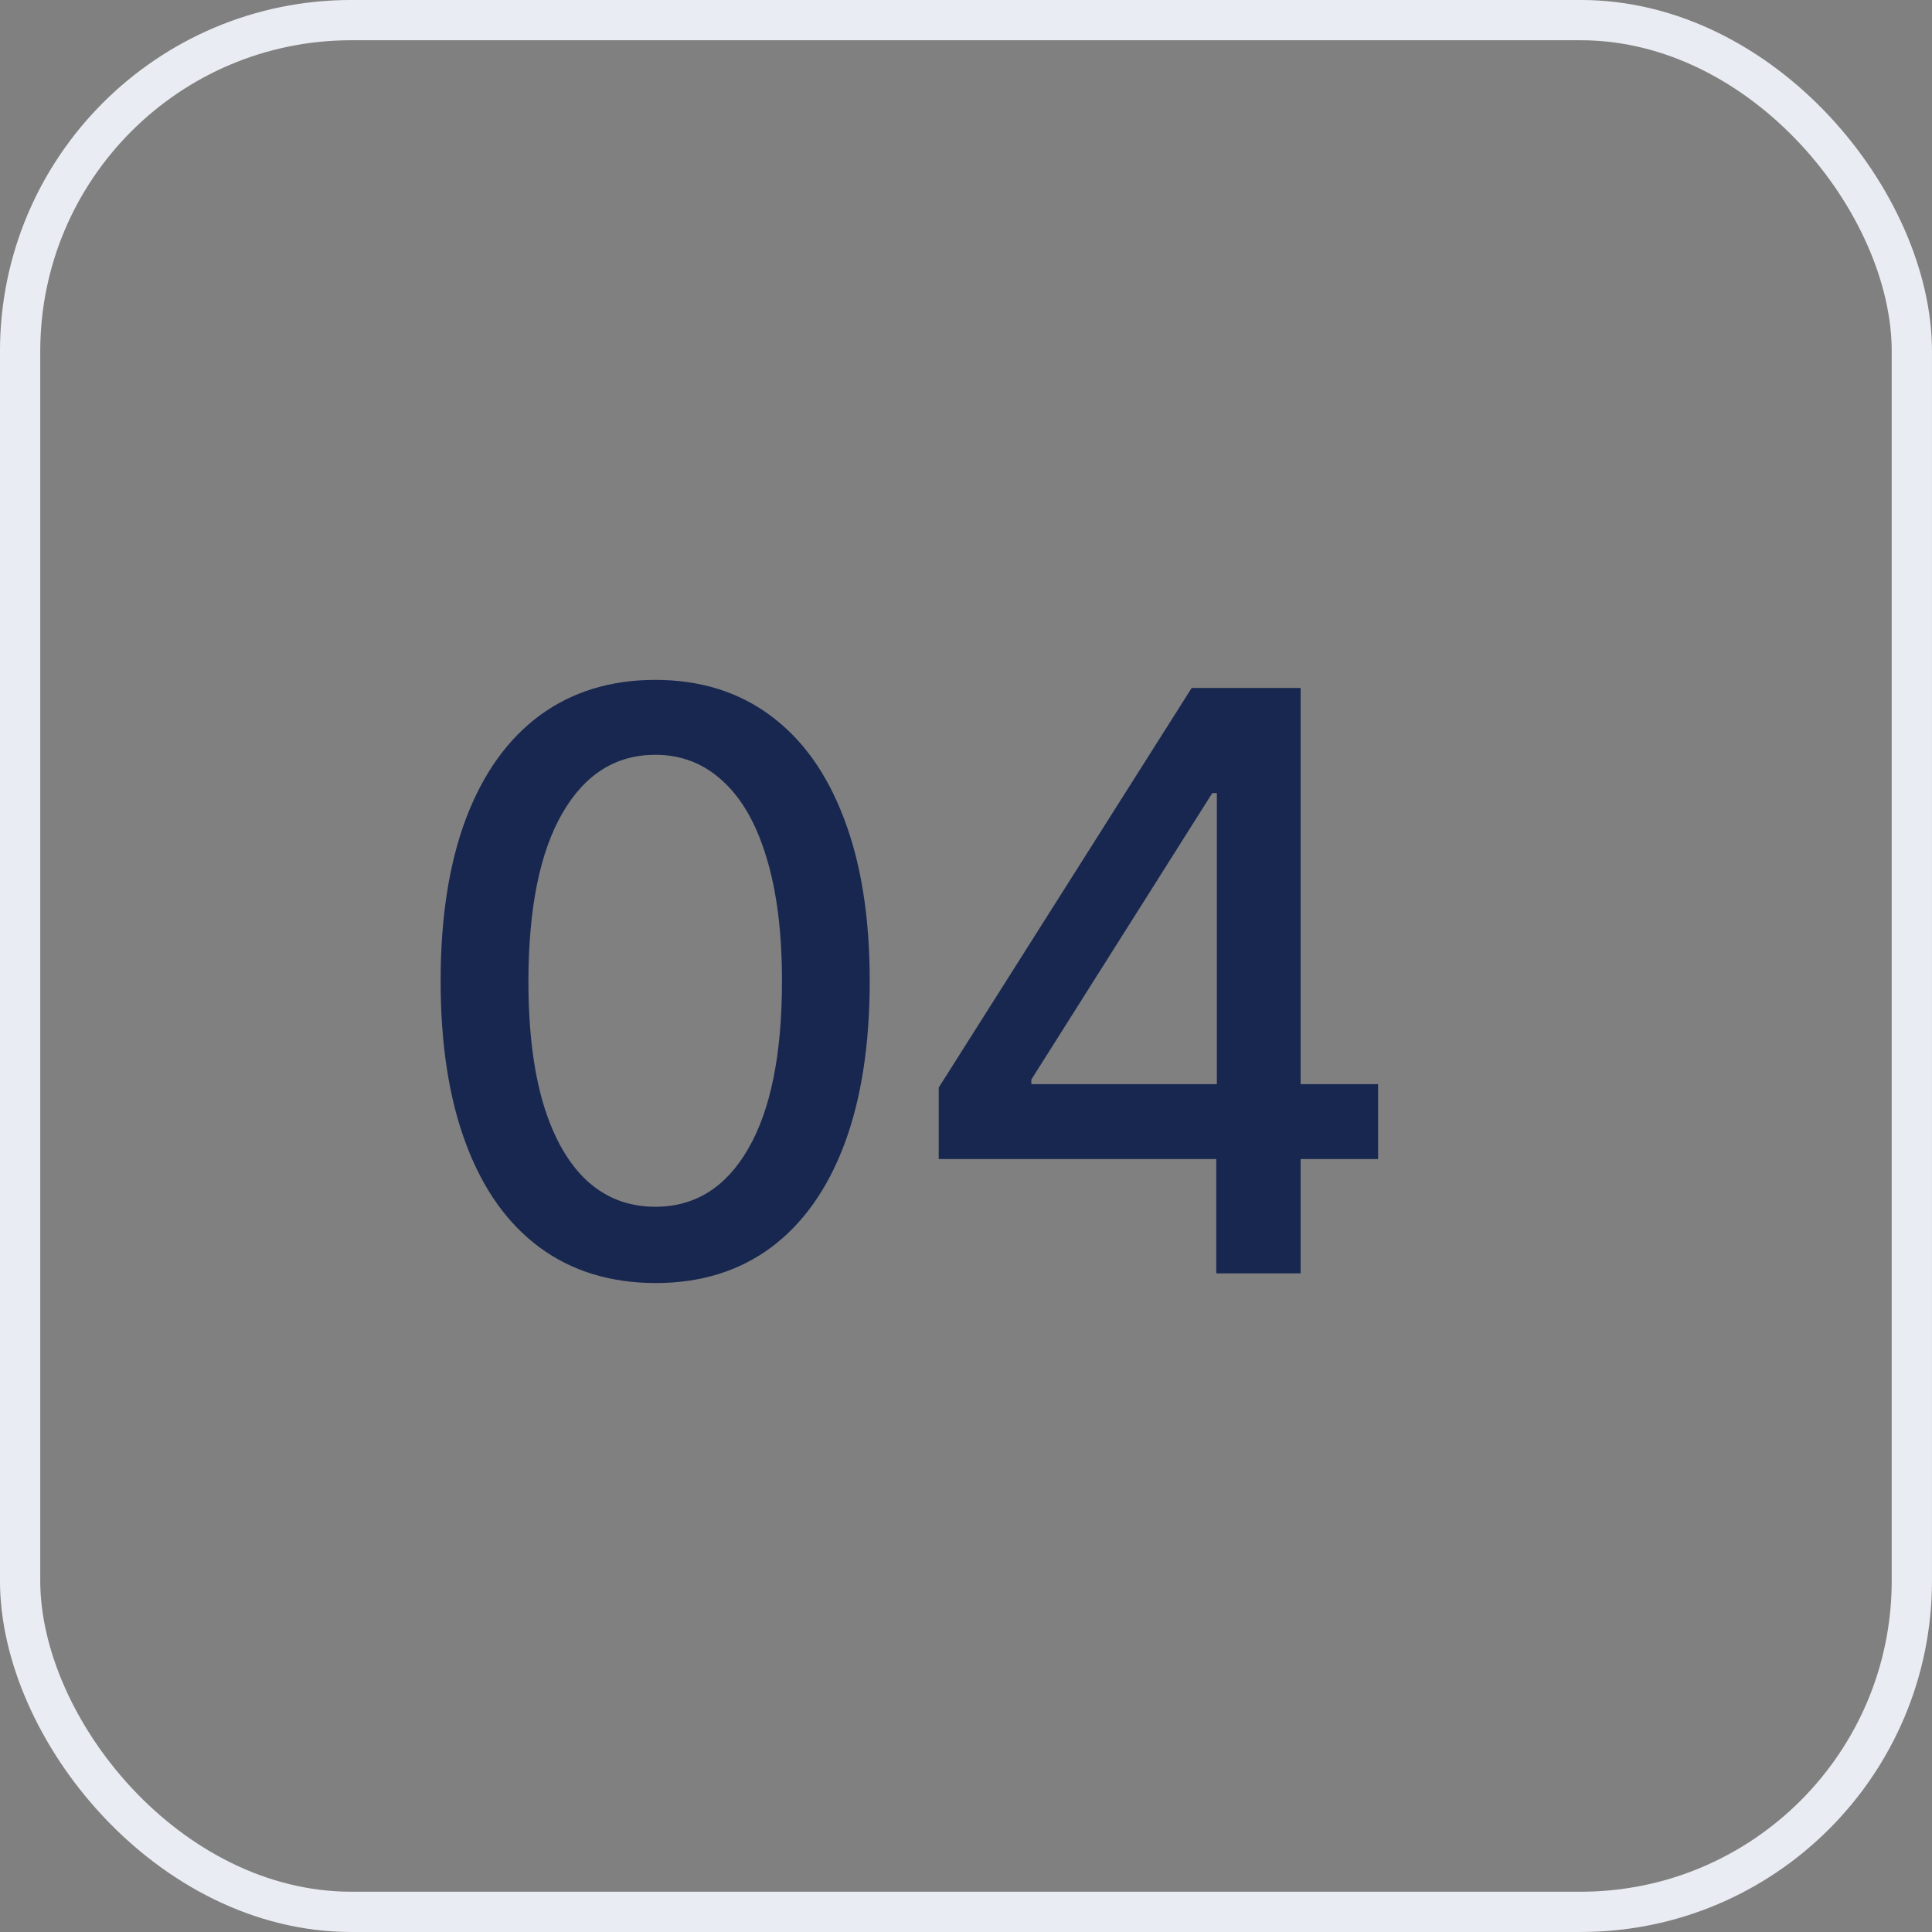 <svg xmlns="http://www.w3.org/2000/svg" width="44" height="44" viewBox="0 0 44 44" fill="none"><rect x="0" y="0" width="44" height="44" fill="#808080" stroke="none"/><rect x="0.458" y="0.458" width="43.083" height="43.083" rx="7.542" stroke="#E9ECF2" stroke-width="0.917"></rect><path d="M14.925 29.221C13.896 29.217 13.017 28.946 12.288 28.408C11.559 27.869 11.001 27.086 10.615 26.057C10.228 25.029 10.035 23.79 10.035 22.34C10.035 20.895 10.228 19.66 10.615 18.635C11.005 17.611 11.565 16.83 12.294 16.292C13.028 15.754 13.905 15.484 14.925 15.484C15.944 15.484 16.819 15.756 17.548 16.298C18.277 16.836 18.835 17.618 19.221 18.642C19.612 19.662 19.807 20.895 19.807 22.34C19.807 23.794 19.614 25.035 19.228 26.064C18.842 27.088 18.284 27.872 17.555 28.414C16.826 28.952 15.949 29.221 14.925 29.221ZM14.925 27.483C15.827 27.483 16.533 27.043 17.04 26.162C17.552 25.28 17.809 24.006 17.809 22.34C17.809 21.233 17.691 20.298 17.457 19.534C17.227 18.766 16.895 18.184 16.461 17.789C16.031 17.39 15.519 17.19 14.925 17.19C14.026 17.19 13.321 17.633 12.809 18.518C12.296 19.404 12.038 20.677 12.034 22.34C12.034 23.451 12.149 24.391 12.379 25.159C12.613 25.923 12.945 26.502 13.375 26.897C13.805 27.288 14.321 27.483 14.925 27.483ZM21.379 26.396V24.768L27.14 15.667H28.423V18.062H27.609L23.488 24.586V24.69H31.385V26.396H21.379ZM27.7 29V25.901L27.713 25.159V15.667H29.621V29H27.7Z" fill="#182750"></path></svg>